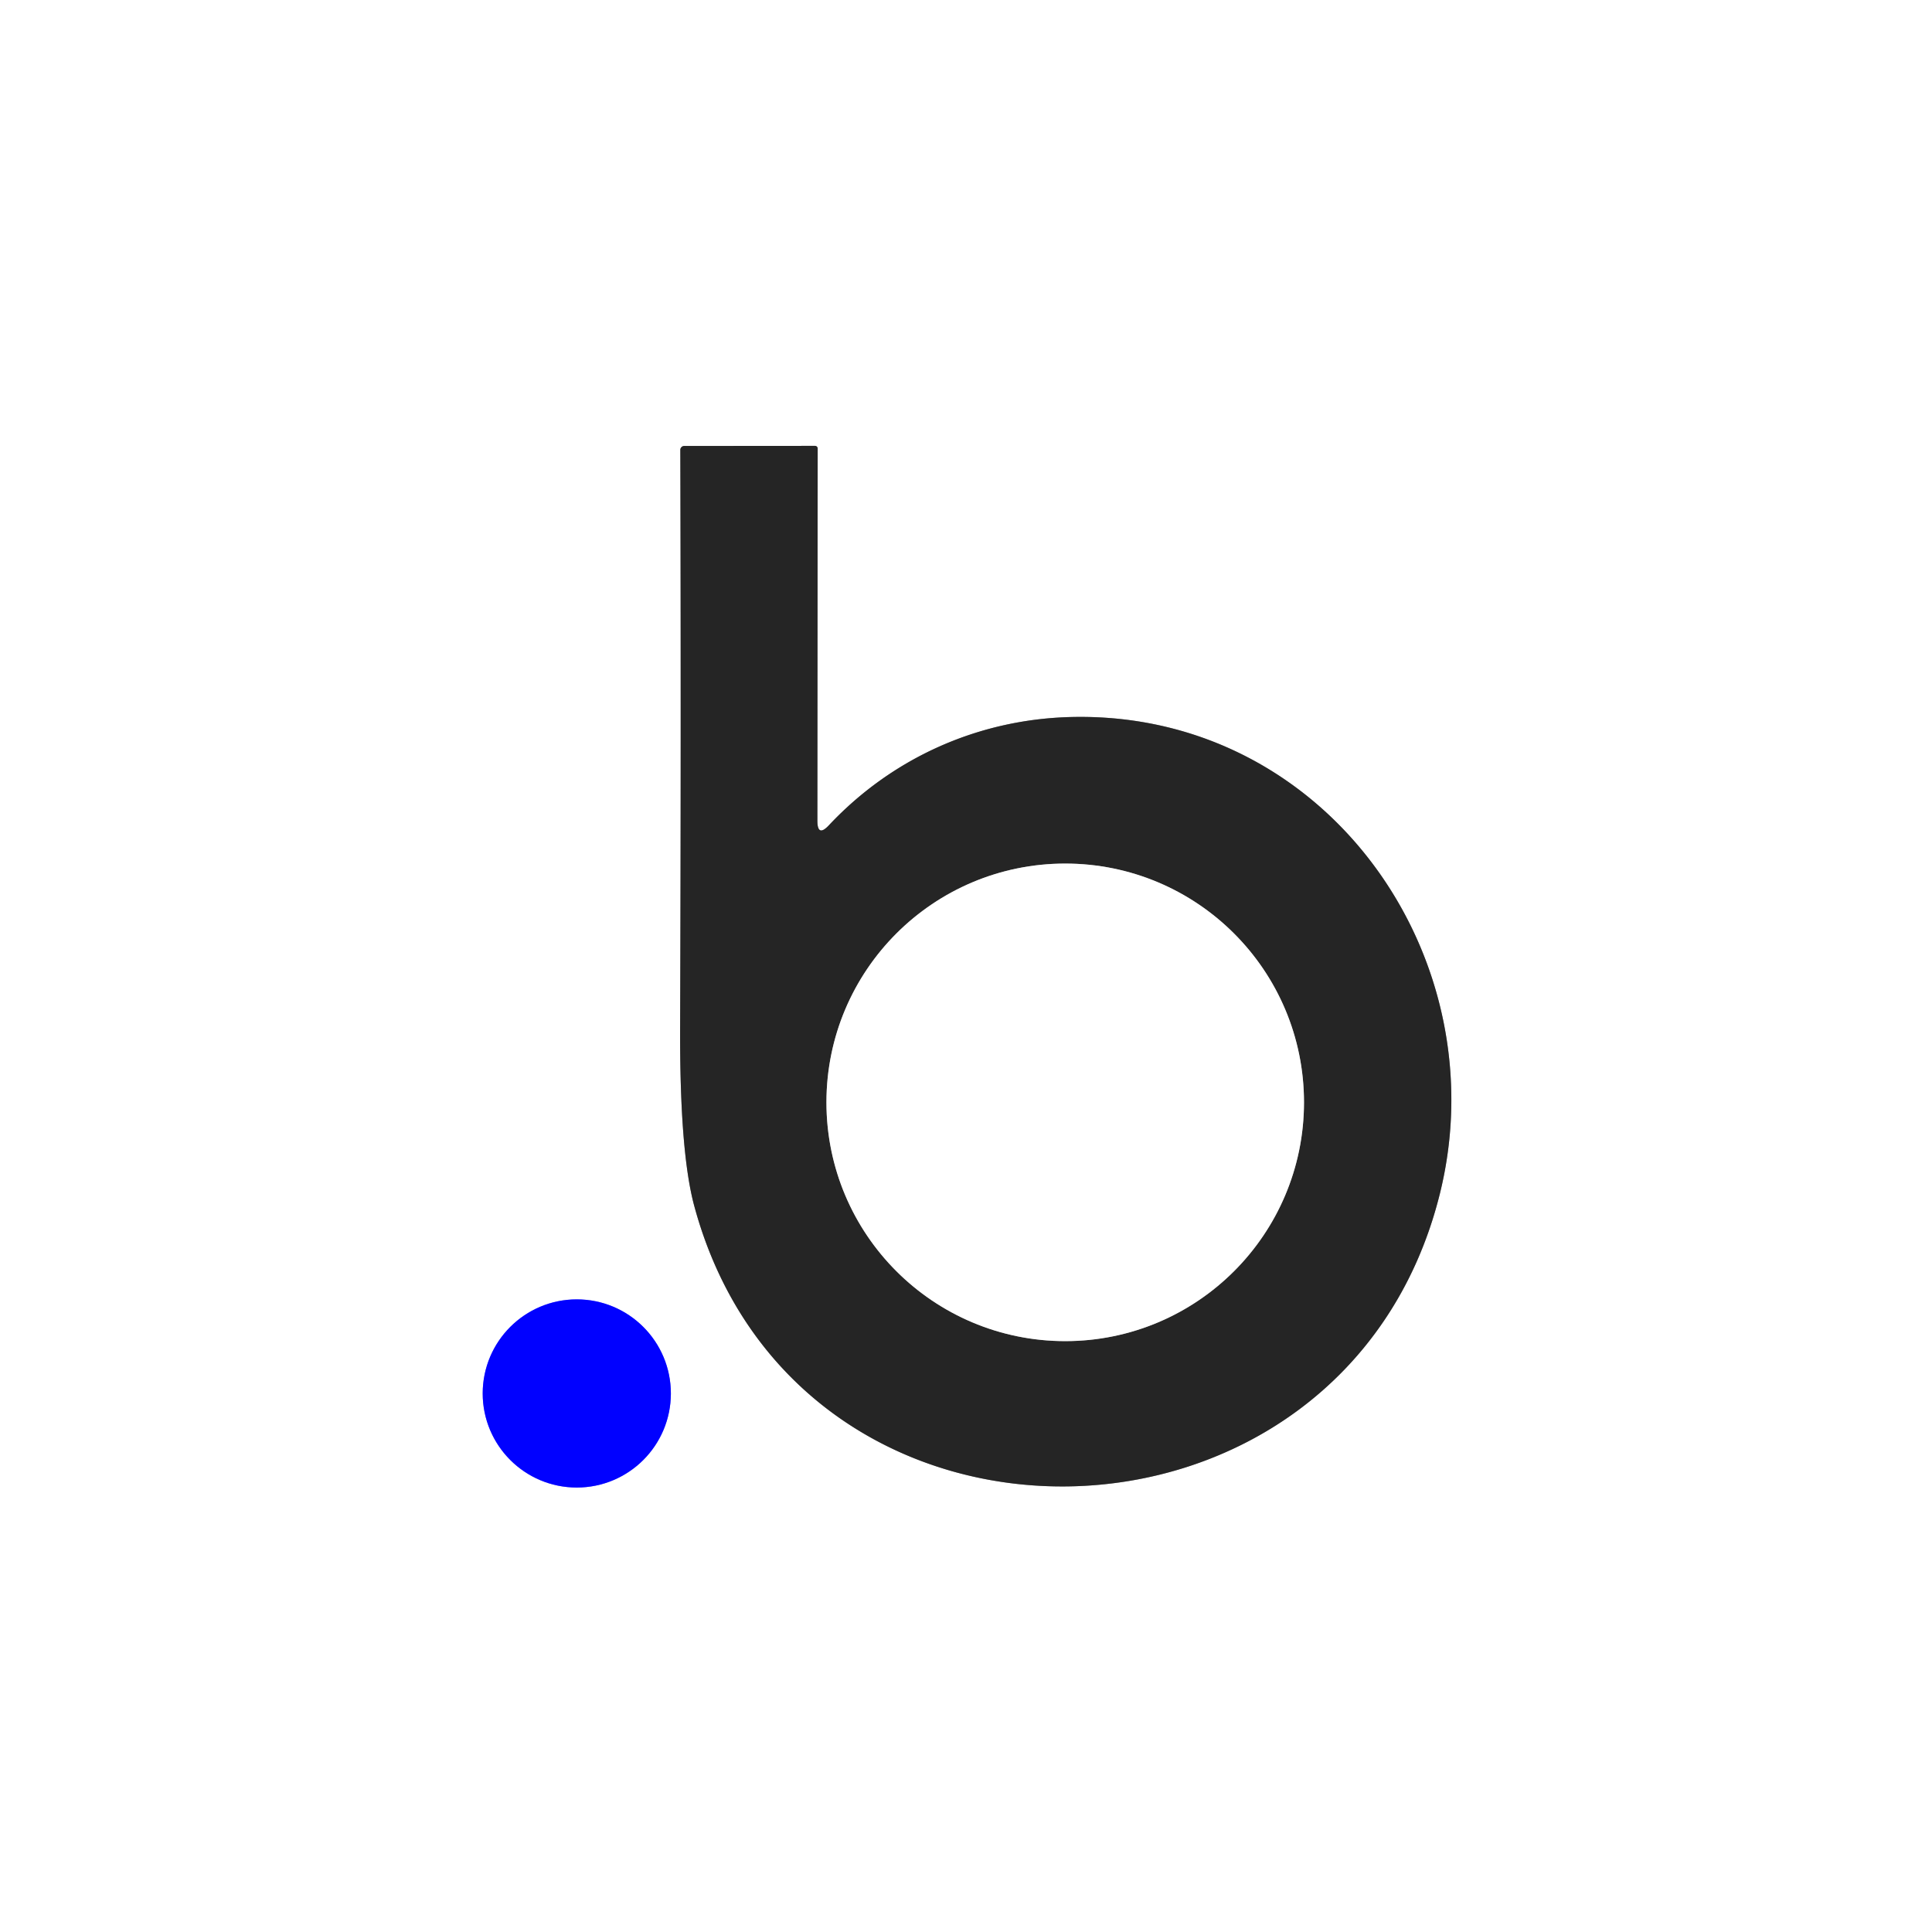 <?xml version="1.0" encoding="UTF-8" standalone="no"?>
<!DOCTYPE svg PUBLIC "-//W3C//DTD SVG 1.1//EN" "http://www.w3.org/Graphics/SVG/1.1/DTD/svg11.dtd">
<svg xmlns="http://www.w3.org/2000/svg" version="1.1" viewBox="0.00 0.00 192.00 192.00">
<rect x="0.00" y="0.00" width="192.00" height="192.00" fill="#333333" stroke="none"/>
<g stroke-width="2.00" fill="none" stroke-linecap="butt">
<path stroke="#929292" vector-effect="non-scaling-stroke" d="
  M 81.23 81.55
  L 81.26 44.57
  A 0.27 0.26 0.0 0 0 80.99 44.31
  L 68.00 44.32
  A 0.39 0.39 0.0 0 0 67.61 44.72
  Q 67.69 73.51 67.59 102.04
  Q 67.54 114.45 68.99 119.83
  C 79.26 157.86 133.63 156.54 143.08 118.68
  C 148.92 95.26 131.95 70.86 106.78 71.25
  C 97.43 71.39 88.75 75.23 82.38 82.01
  Q 81.23 83.24 81.23 81.55"
/>
<path stroke="#8080ff" vector-effect="non-scaling-stroke" d="
  M 66.67 138.48
  A 9.35 9.35 0.0 0 0 57.32 129.13
  A 9.35 9.35 0.0 0 0 47.97 138.48
  A 9.35 9.35 0.0 0 0 57.32 147.83
  A 9.35 9.35 0.0 0 0 66.67 138.48"
/>
<path stroke="#929292" vector-effect="non-scaling-stroke" d="
  M 129.59 109.55
  A 23.73 23.73 0.0 0 0 105.86 85.82
  A 23.73 23.73 0.0 0 0 82.13 109.55
  A 23.73 23.73 0.0 0 0 105.86 133.28
  A 23.73 23.73 0.0 0 0 129.59 109.55"
/>
</g>
<path fill="#ffffff" d="
  M 0.00 0.00
  L 192.00 0.00
  L 192.00 192.00
  L 0.00 192.00
  L 0.00 0.00
  Z
  M 81.23 81.55
  L 81.26 44.57
  A 0.27 0.26 0.0 0 0 80.99 44.31
  L 68.00 44.32
  A 0.39 0.39 0.0 0 0 67.61 44.72
  Q 67.69 73.51 67.59 102.04
  Q 67.54 114.45 68.99 119.83
  C 79.26 157.86 133.63 156.54 143.08 118.68
  C 148.92 95.26 131.95 70.86 106.78 71.25
  C 97.43 71.39 88.75 75.23 82.38 82.01
  Q 81.23 83.24 81.23 81.55
  Z
  M 66.67 138.48
  A 9.35 9.35 0.0 0 0 57.32 129.13
  A 9.35 9.35 0.0 0 0 47.97 138.48
  A 9.35 9.35 0.0 0 0 57.32 147.83
  A 9.35 9.35 0.0 0 0 66.67 138.48
  Z"
/>
<path fill="#252525" d="
  M 81.23 81.55
  Q 81.23 83.24 82.38 82.01
  C 88.75 75.23 97.43 71.39 106.78 71.25
  C 131.95 70.86 148.92 95.26 143.08 118.68
  C 133.63 156.54 79.26 157.86 68.99 119.83
  Q 67.54 114.45 67.59 102.04
  Q 67.69 73.51 67.61 44.72
  A 0.39 0.39 0.0 0 1 68.00 44.32
  L 80.99 44.31
  A 0.27 0.26 0.0 0 1 81.26 44.57
  L 81.23 81.55
  Z
  M 129.59 109.55
  A 23.73 23.73 0.0 0 0 105.86 85.82
  A 23.73 23.73 0.0 0 0 82.13 109.55
  A 23.73 23.73 0.0 0 0 105.86 133.28
  A 23.73 23.73 0.0 0 0 129.59 109.55
  Z"
/>
<circle fill="#ffffff" cx="105.86" cy="109.55" r="23.73"/>
<circle fill="#0101ff" cx="57.32" cy="138.48" r="9.35"/>
</svg>
